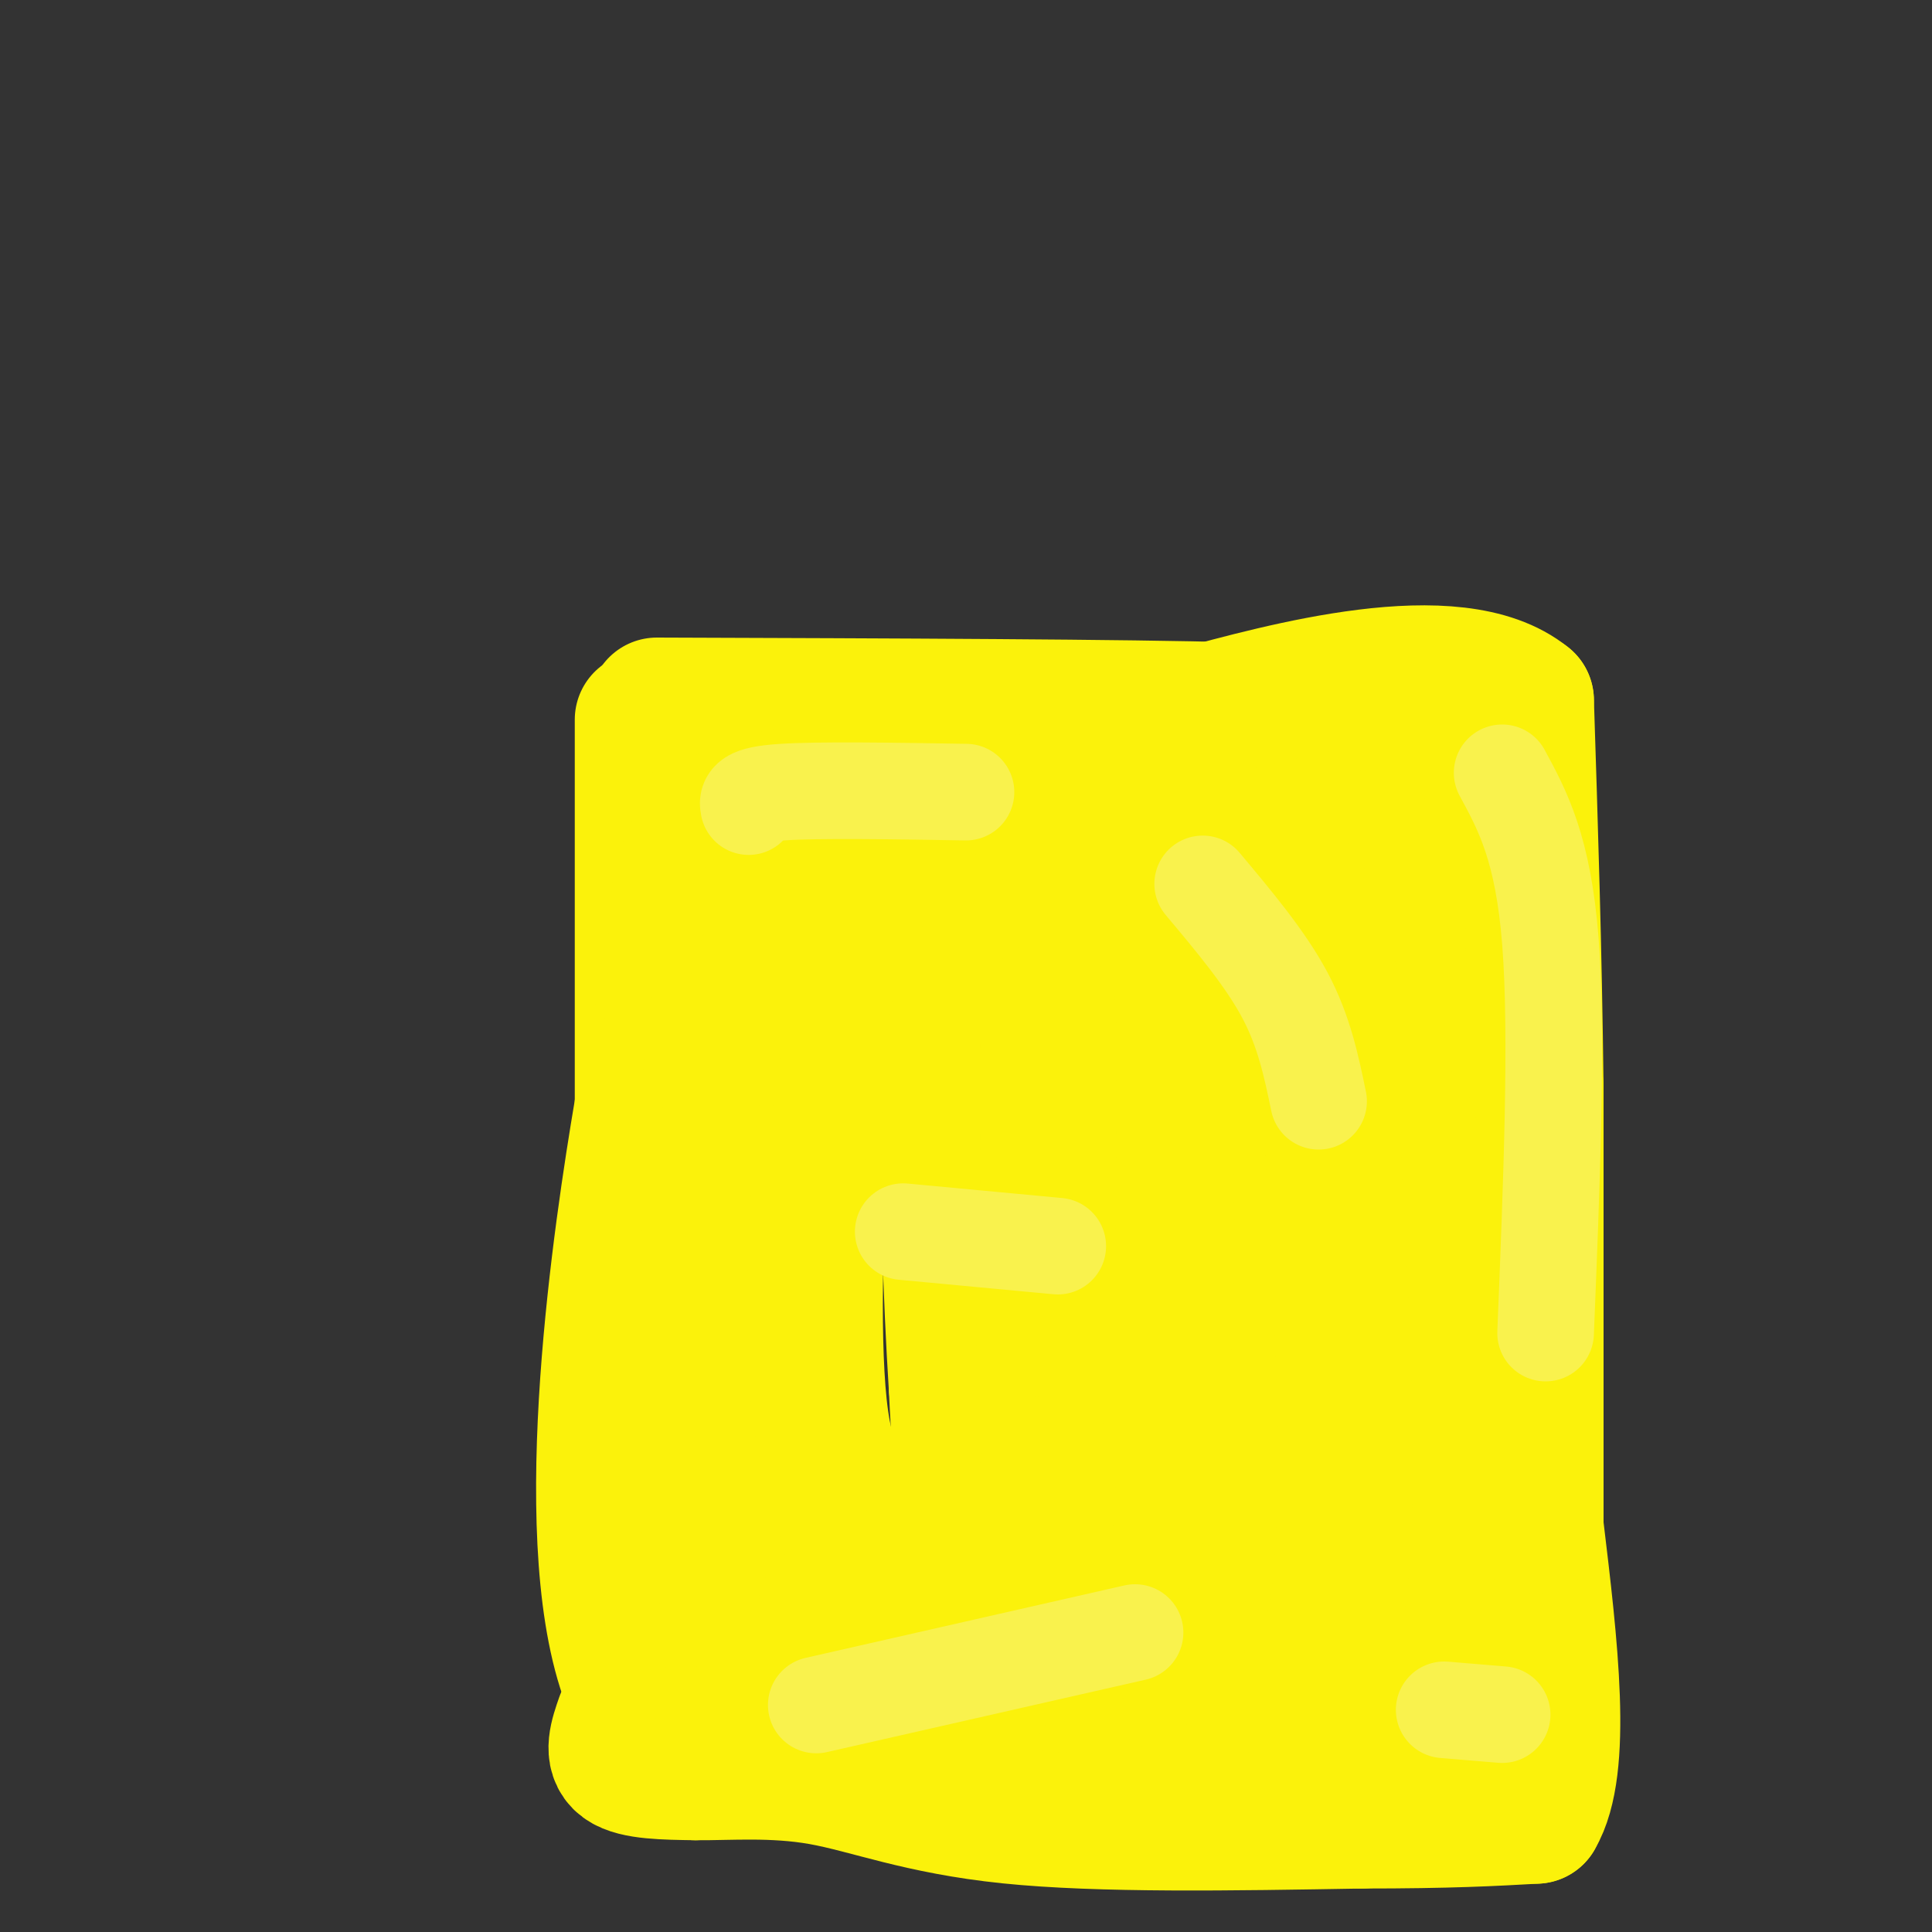 <svg viewBox='0 0 400 400' version='1.1' xmlns='http://www.w3.org/2000/svg' xmlns:xlink='http://www.w3.org/1999/xlink'><rect x="0" y="0" width="400" height="400" fill="#333333" stroke="none"/><g fill='none' stroke='#FBF20B' stroke-width='28' stroke-linecap='round' stroke-linejoin='round'><path d='M133,149c0.000,0.000 0.000,193.000 0,193'/><path d='M136,146c48.833,0.167 97.667,0.333 120,1c22.333,0.667 18.167,1.833 14,3'/><path d='M270,150c8.667,1.222 23.333,2.778 30,5c6.667,2.222 5.333,5.111 4,8'/><path d='M304,163c1.244,-5.244 2.356,-22.356 3,8c0.644,30.356 0.822,108.178 1,186'/><path d='M308,357c4.333,29.911 14.667,11.689 0,4c-14.667,-7.689 -54.333,-4.844 -94,-2'/><path d='M214,359c-29.333,-1.500 -55.667,-4.250 -82,-7'/><path d='M132,352c-13.067,-26.111 -4.733,-87.889 0,-117c4.733,-29.111 5.867,-25.556 7,-22'/><path d='M139,213c1.167,-6.679 0.583,-12.375 1,-21c0.417,-8.625 1.833,-20.179 14,-25c12.167,-4.821 35.083,-2.911 58,-1'/><path d='M212,166c14.839,-0.745 22.936,-2.107 29,-1c6.064,1.107 10.094,4.683 17,6c6.906,1.317 16.687,0.376 21,1c4.313,0.624 3.156,2.812 2,5'/><path d='M281,177c1.422,-2.689 3.978,-11.911 5,16c1.022,27.911 0.511,92.956 0,158'/><path d='M286,351c-9.467,23.333 -33.133,2.667 -49,-5c-15.867,-7.667 -23.933,-2.333 -32,3'/><path d='M205,349c-8.976,1.643 -15.417,4.250 -20,1c-4.583,-3.250 -7.310,-12.357 -10,-17c-2.690,-4.643 -5.345,-4.821 -8,-5'/><path d='M167,328c-5.171,-8.589 -14.097,-27.560 -18,-52c-3.903,-24.440 -2.781,-54.349 0,-70c2.781,-15.651 7.223,-17.043 11,-19c3.777,-1.957 6.888,-4.478 10,-7'/><path d='M170,180c8.690,-3.940 25.417,-10.292 39,-11c13.583,-0.708 24.024,4.226 31,9c6.976,4.774 10.488,9.387 14,14'/><path d='M254,192c4.107,12.060 7.375,35.208 9,52c1.625,16.792 1.607,27.226 0,41c-1.607,13.774 -4.804,30.887 -8,48'/><path d='M255,333c-18.333,8.167 -60.167,4.583 -102,1'/><path d='M153,334c-15.917,-26.488 -4.708,-93.208 2,-122c6.708,-28.792 8.917,-19.655 18,-18c9.083,1.655 25.042,-4.173 41,-10'/><path d='M214,184c13.667,-3.978 27.333,-8.922 37,-9c9.667,-0.078 15.333,4.710 19,11c3.667,6.290 5.333,14.083 6,23c0.667,8.917 0.333,18.959 0,29'/><path d='M276,238c1.422,26.422 4.978,77.978 0,99c-4.978,21.022 -18.489,11.511 -32,2'/><path d='M244,339c-17.154,-3.499 -44.038,-13.247 -56,-19c-11.962,-5.753 -9.000,-7.511 -10,-9c-1.000,-1.489 -5.962,-2.709 -8,-17c-2.038,-14.291 -1.154,-41.655 0,-55c1.154,-13.345 2.577,-12.673 4,-12'/><path d='M174,227c1.150,-4.726 2.026,-10.543 6,-16c3.974,-5.457 11.044,-10.556 14,-13c2.956,-2.444 1.796,-2.235 8,-2c6.204,0.235 19.773,0.496 27,5c7.227,4.504 8.114,13.252 9,22'/><path d='M238,223c1.980,2.777 2.430,-1.280 3,10c0.570,11.280 1.261,37.895 -1,59c-2.261,21.105 -7.472,36.698 -13,41c-5.528,4.302 -11.373,-2.688 -16,-7c-4.627,-4.312 -8.036,-5.946 -10,-12c-1.964,-6.054 -2.482,-16.527 -3,-27'/><path d='M198,287c-1.096,-17.217 -2.335,-46.759 -1,-65c1.335,-18.241 5.244,-25.180 7,-20c1.756,5.180 1.359,22.480 3,37c1.641,14.520 5.321,26.260 9,38'/><path d='M216,277c1.622,-13.378 1.178,-65.822 1,-68c-0.178,-2.178 -0.089,45.911 0,94'/><path d='M217,303c-0.262,17.833 -0.917,15.417 -3,14c-2.083,-1.417 -5.595,-1.833 -13,1c-7.405,2.833 -18.702,8.917 -30,15'/><path d='M129,356c-1.250,3.583 -2.500,7.167 0,9c2.500,1.833 8.750,1.917 15,2'/><path d='M144,367c6.750,0.071 16.125,-0.750 26,1c9.875,1.750 20.250,6.071 39,8c18.750,1.929 45.875,1.464 73,1'/><path d='M282,377c18.167,0.000 27.083,-0.500 36,-1'/><path d='M318,376c6.000,-10.167 3.000,-35.083 0,-60'/><path d='M318,316c0.000,-25.167 0.000,-58.083 0,-91'/><path d='M318,225c-0.333,-28.500 -1.167,-54.250 -2,-80'/><path d='M316,145c-14.711,-12.000 -50.489,-2.000 -69,3c-18.511,5.000 -19.756,5.000 -21,5'/></g>
<g fill='none' stroke='#F9F24D' stroke-width='20' stroke-linecap='round' stroke-linejoin='round'><path d='M155,167c-0.250,-1.250 -0.500,-2.500 7,-3c7.500,-0.500 22.750,-0.250 38,0'/><path d='M311,160c4.250,7.833 8.500,15.667 10,35c1.500,19.333 0.250,50.167 -1,81'/><path d='M299,354c0.000,0.000 12.000,1.000 12,1'/><path d='M169,353c0.000,0.000 66.000,-15.000 66,-15'/><path d='M249,183c6.500,7.750 13.000,15.500 17,23c4.000,7.500 5.500,14.750 7,22'/><path d='M187,255c0.000,0.000 32.000,3.000 32,3'/></g>
</svg>